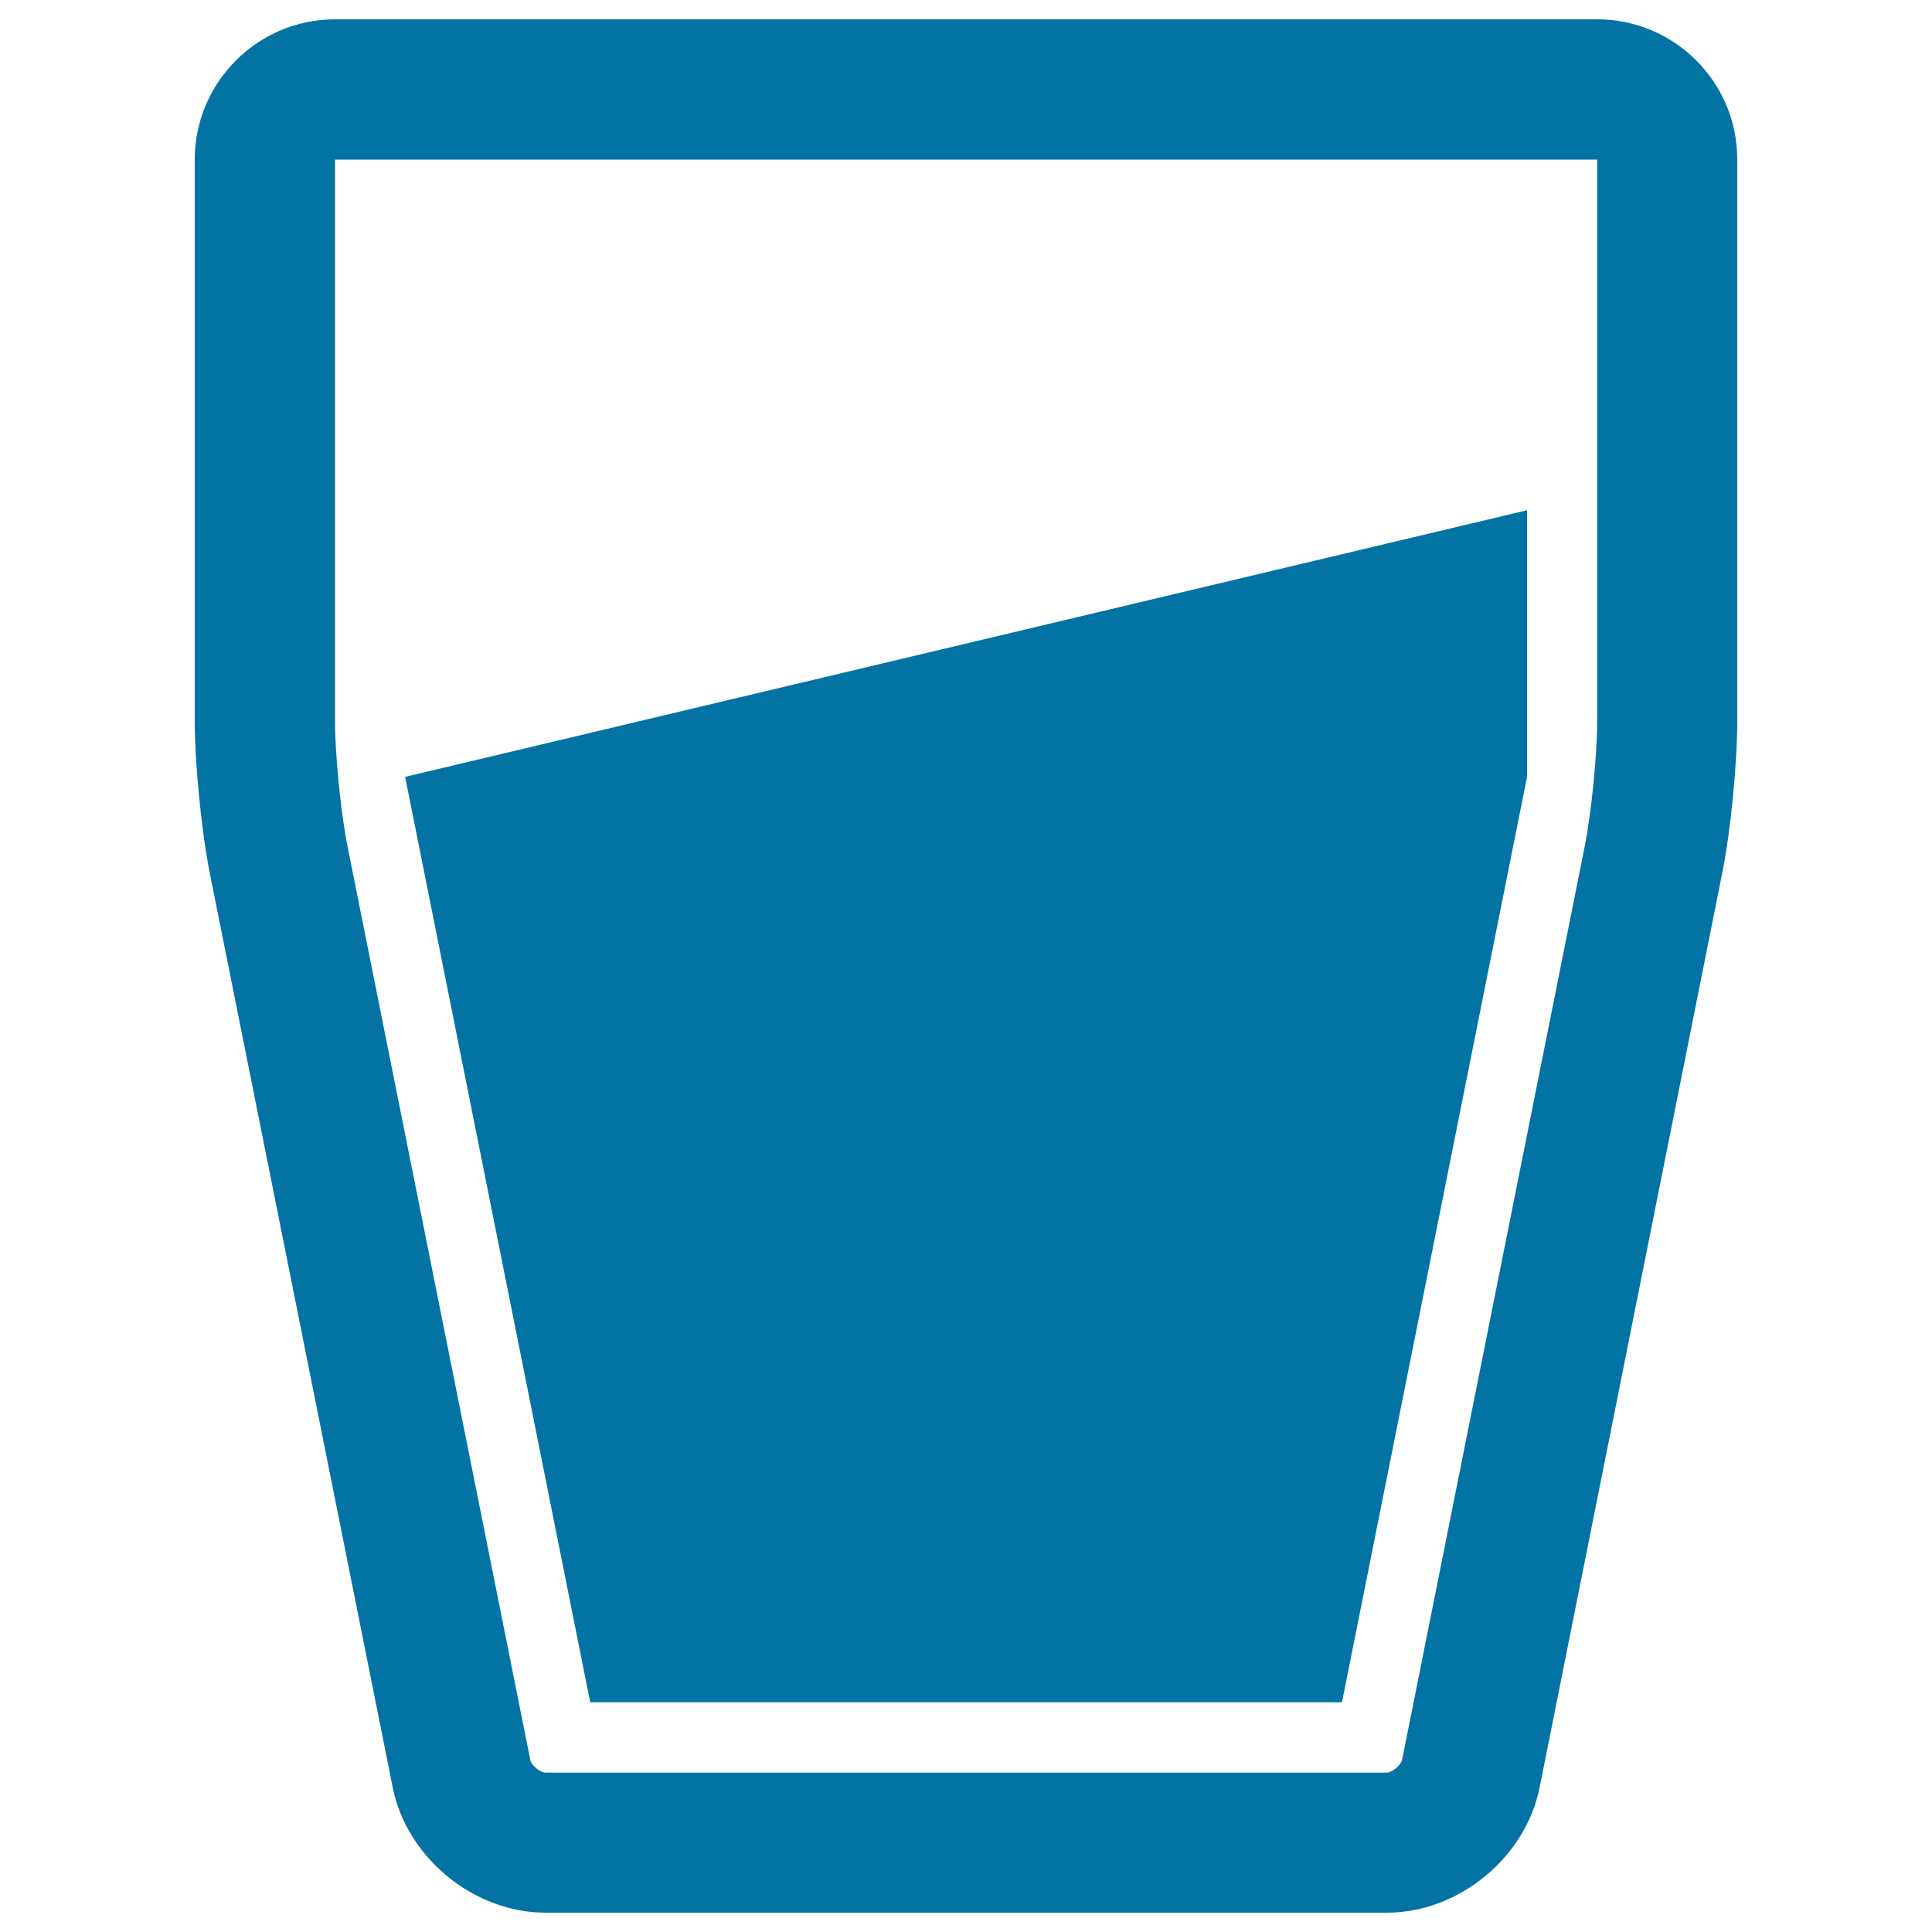 <svg xmlns="http://www.w3.org/2000/svg" viewBox="0 0 1000 1000" style="fill:#0273a2">
<title>Drinking Glass With Black Liquid Inside SVG icon</title>
<g><g><path d="M826.7,10H173.4c-40,0-72.6,32.6-72.6,72.6V373c0,22.5,3.5,57.2,7.8,79l94.7,473.3c7.3,36.3,42,64.7,79,64.7h435.6c37,0,71.7-28.4,79-64.8L891.4,452c4.4-21.9,7.8-56.6,7.8-79V82.6C899.3,42.6,866.7,10,826.7,10z M826.7,373c0,17.5-3,47.7-6.4,64.8L725.7,911c-0.6,2.6-5.2,6.5-7.9,6.5H282.3c-2.7,0-7.3-3.8-7.8-6.5l-94.7-473.3c-3.4-17-6.4-47.2-6.4-64.7V82.6h653.3V373L826.7,373z"/><polygon points="694.6,881.1 790.4,402.1 790.4,264.1 209.7,402.1 305.5,881.1 "/></g></g>
</svg>